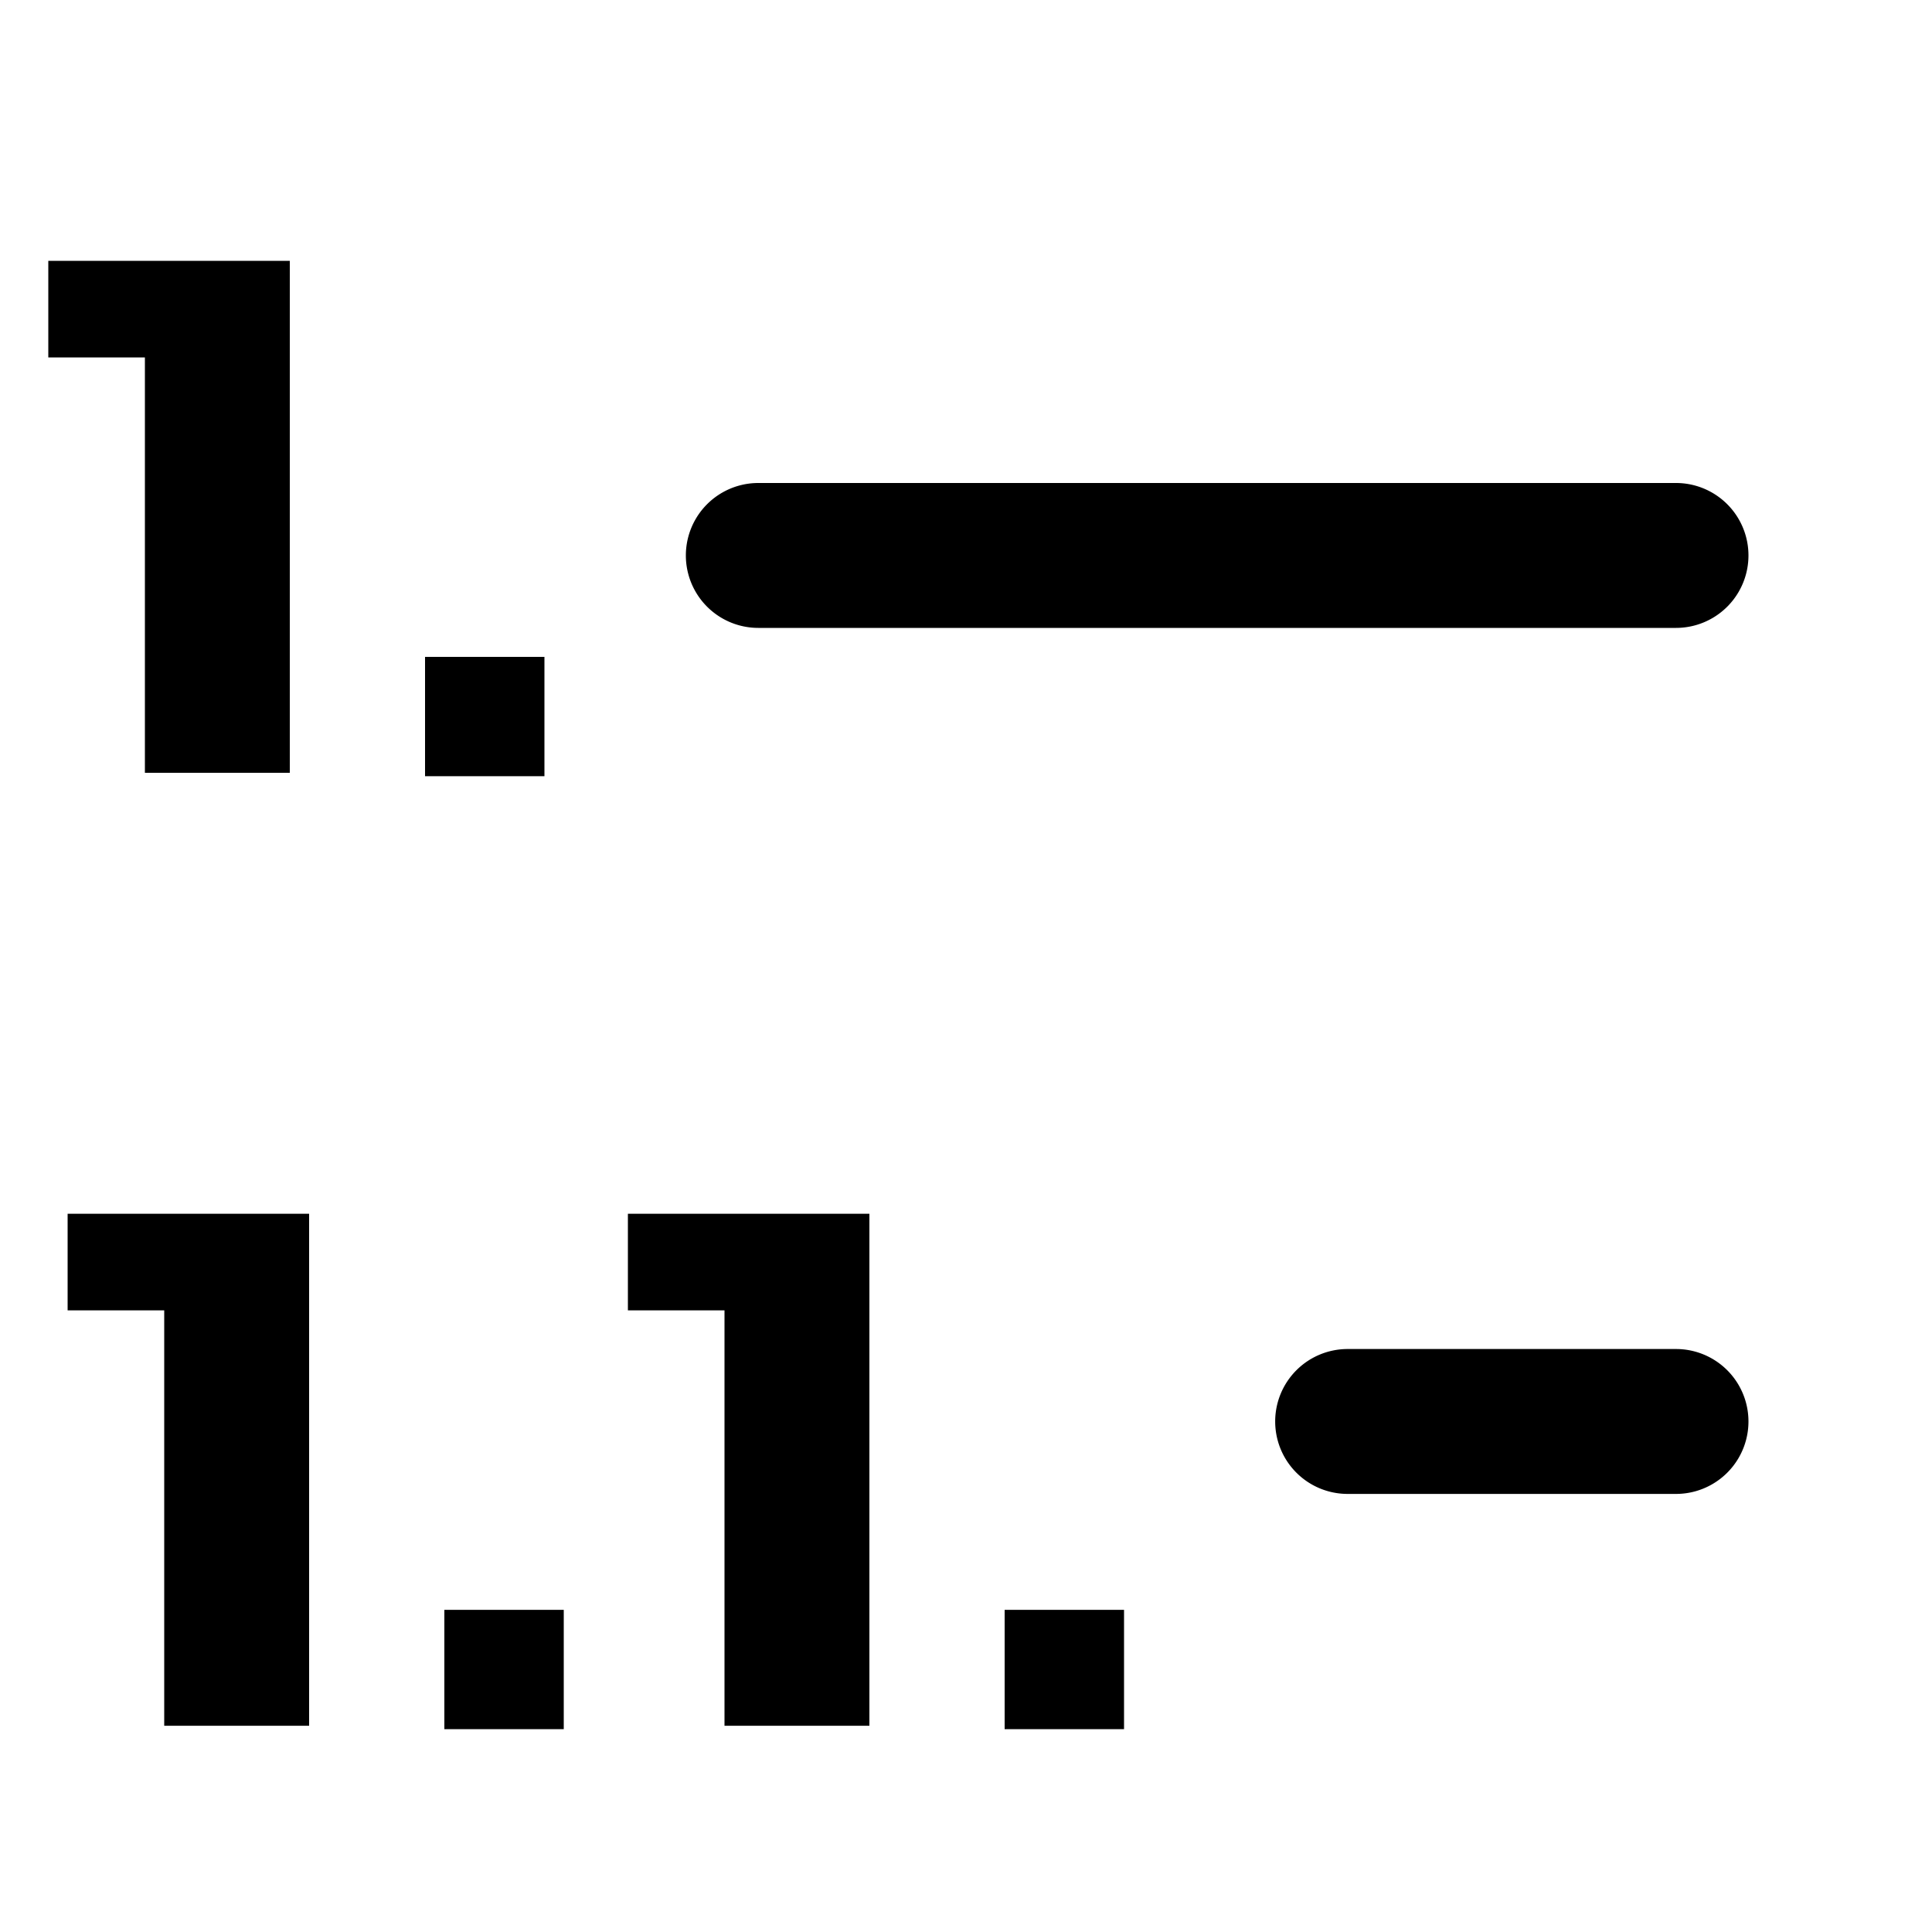 <svg xmlns="http://www.w3.org/2000/svg" viewBox="0 0 20 20"><path d="M7.85 6.5a.75.75 0 0 1 0-1.5h9.5a.75.75 0 1 1 0 1.5zM3 8V2.7H.5v1h1V8zm10.42 6.185a.75.75 0 0 0 .53 1.28h3.4a.75.75 0 1 0 0-1.5h-3.4a.75.75 0 0 0-.53.22m-7.784-6.15V6.8H4.4v1.235zM9 17.865v-5.3H6.5v1h1v4.3zm2.636.035v-1.235H10.4V17.9zM3.2 17.865v-5.3H.7v1h1v4.3zm2.636.035v-1.235H4.6V17.9z"/></svg>